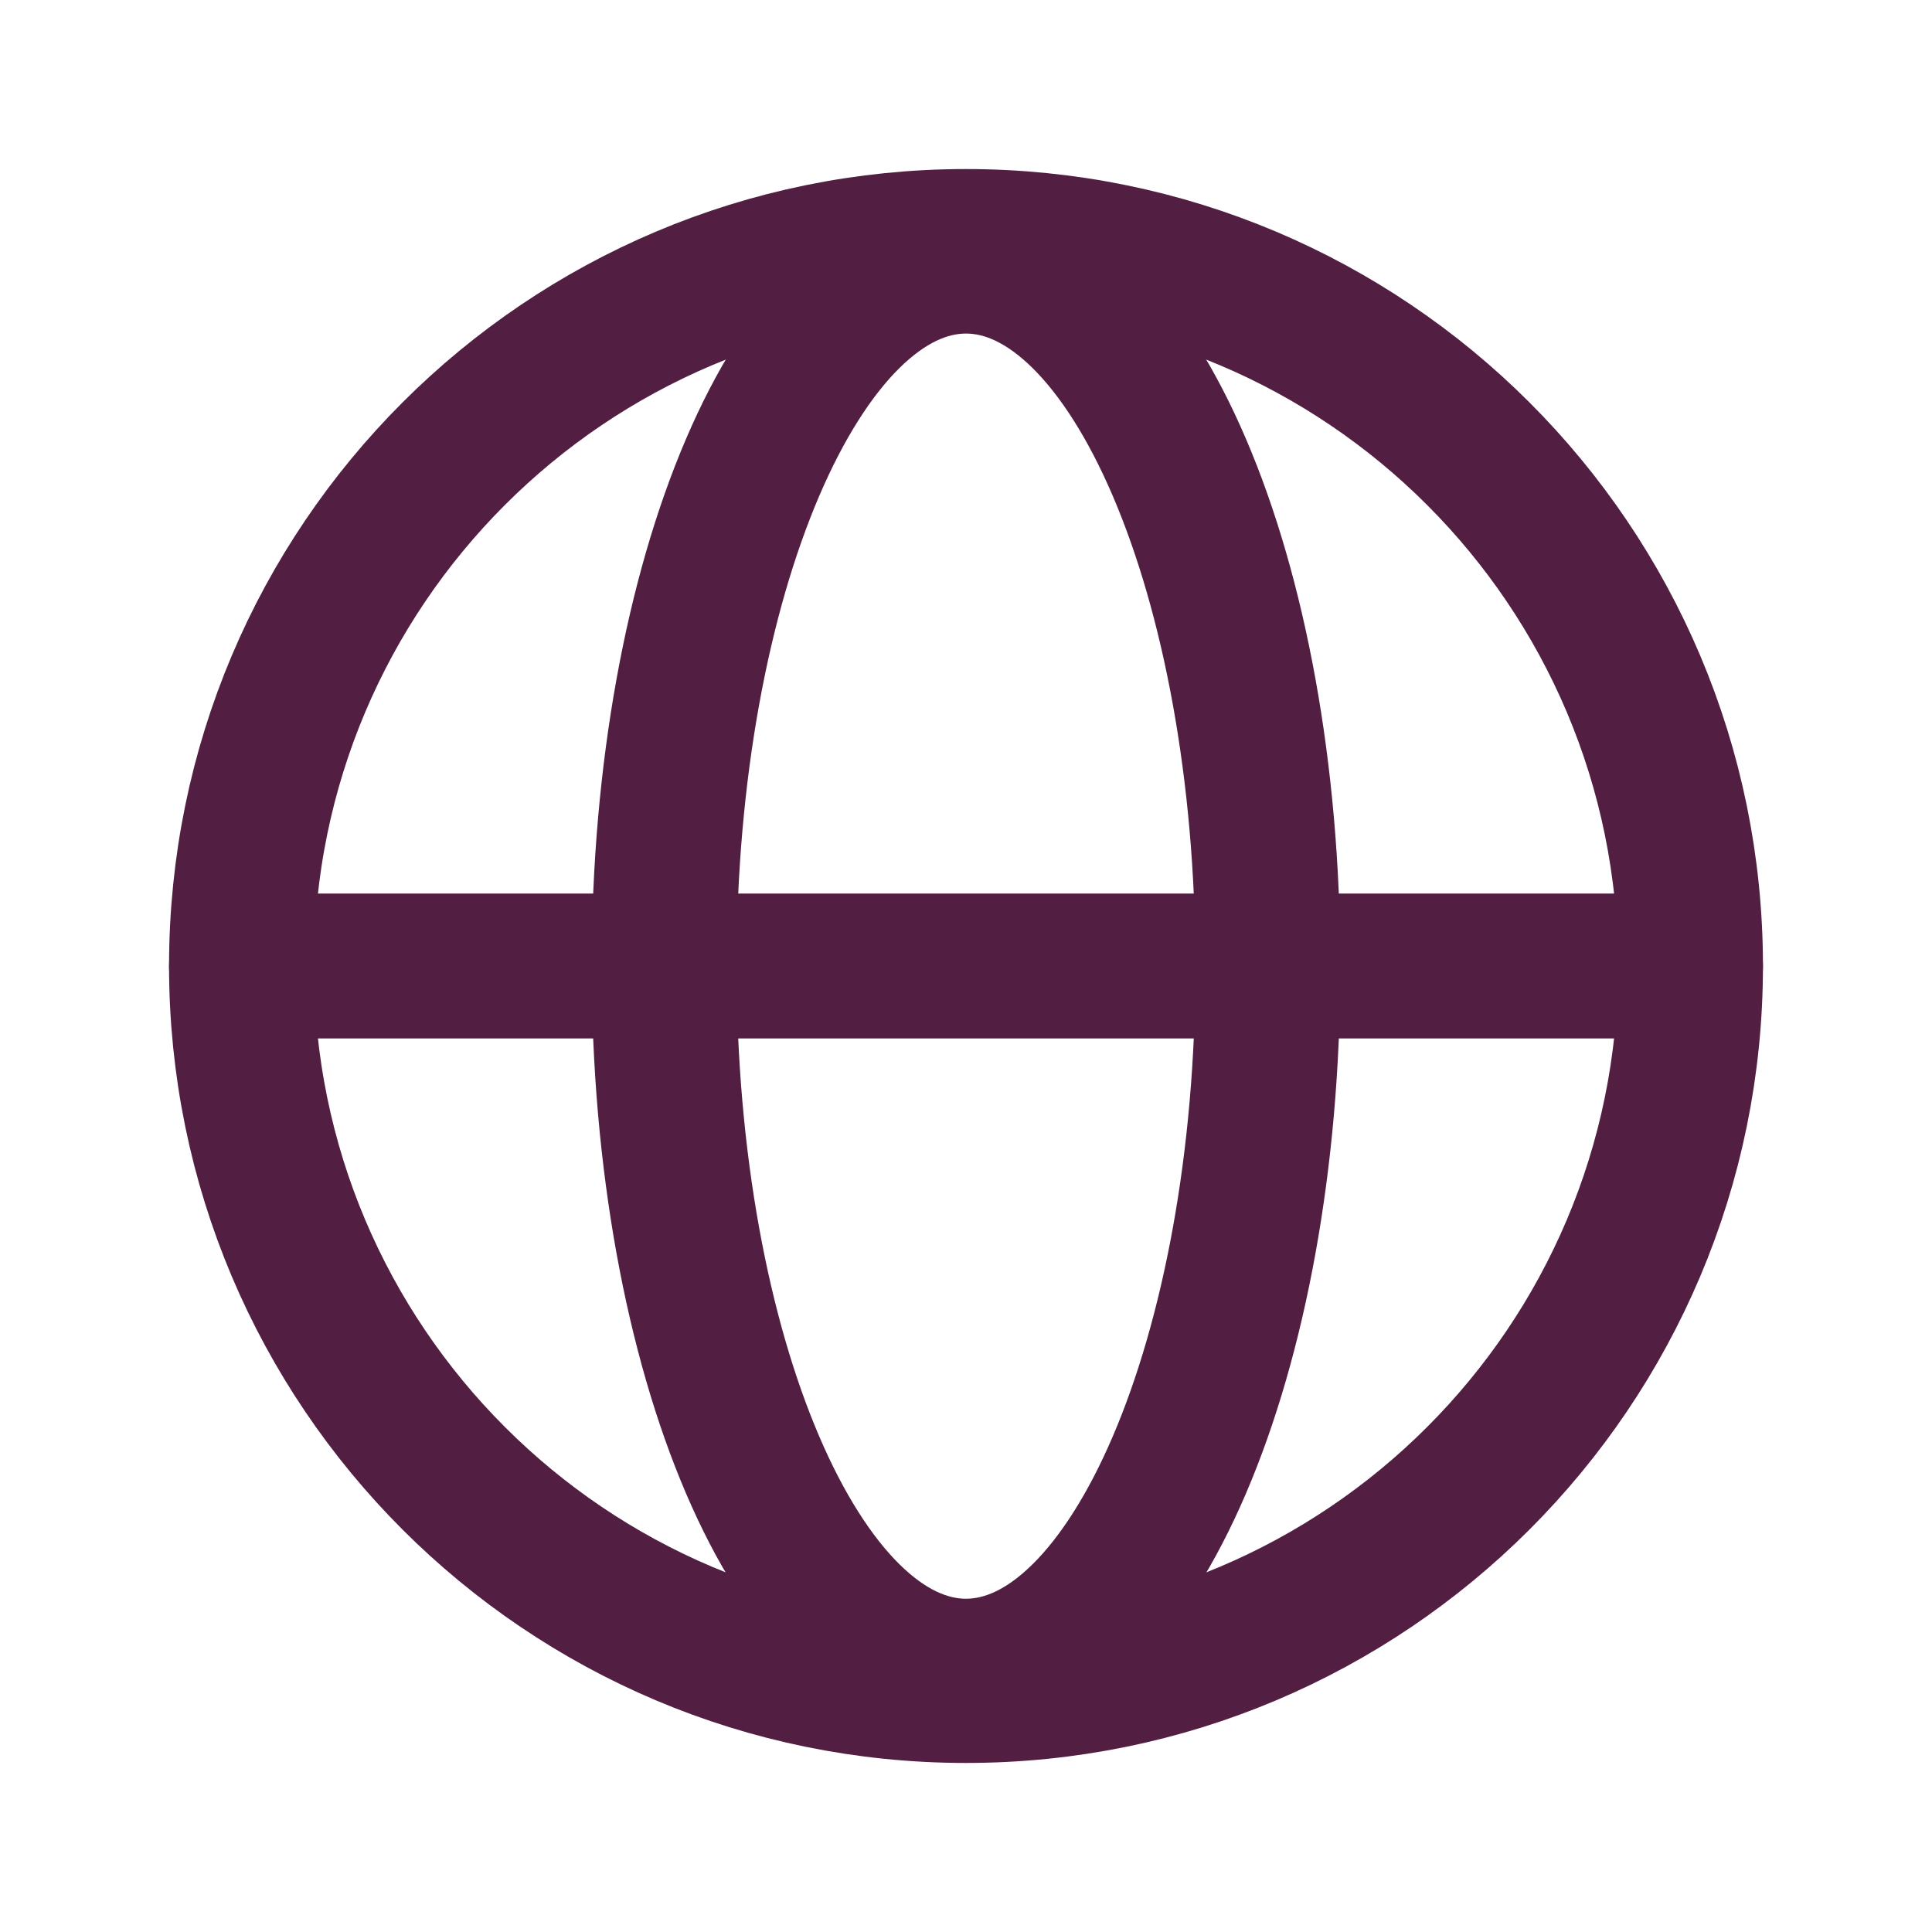 <svg width="20" height="20" viewBox="0 0 20 20" fill="none" xmlns="http://www.w3.org/2000/svg">
<path d="M10 17.5C14.142 17.5 17.5 14.142 17.5 10C17.5 5.858 14.142 2.5 10 2.5C5.858 2.5 2.5 5.858 2.5 10C2.5 14.142 5.858 17.5 10 17.5Z" stroke="#521E42" stroke-width="1.5" stroke-miterlimit="10"/>
<path d="M2.5 10H17.5" stroke="#521E42" stroke-width="1.5" stroke-linecap="round" stroke-linejoin="round"/>
<path d="M10 17.3C11.726 17.3 13.125 14.033 13.125 10.002C13.125 5.971 11.726 2.703 10 2.703C8.274 2.703 6.875 5.971 6.875 10.002C6.875 14.033 8.274 17.3 10 17.3Z" stroke="#521E42" stroke-width="1.5" stroke-miterlimit="10"/>
</svg>
